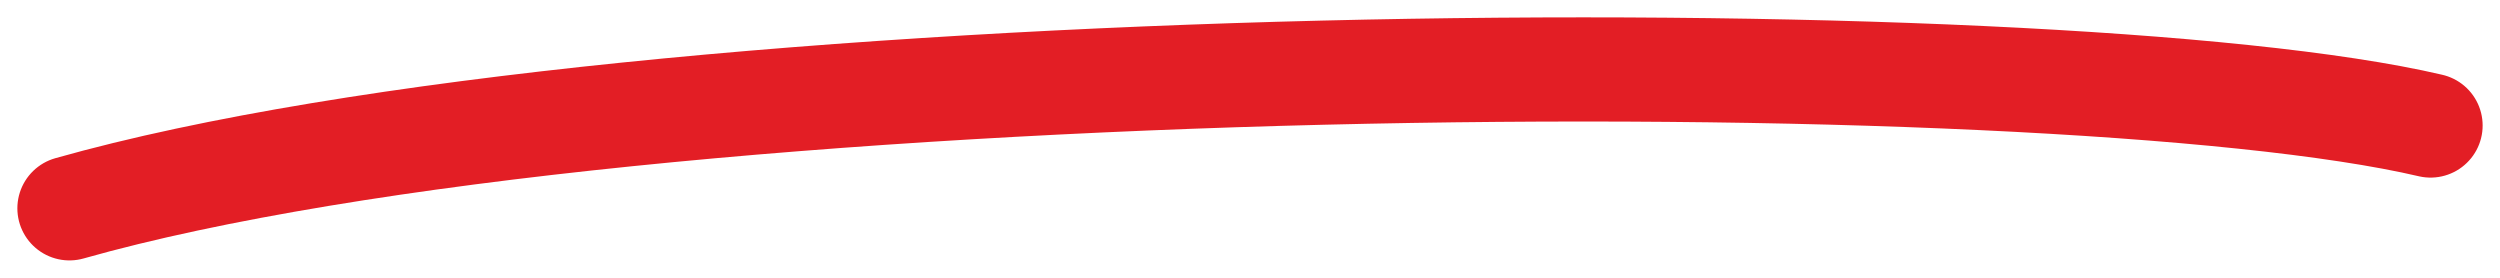 <?xml version="1.0" encoding="UTF-8"?> <svg xmlns="http://www.w3.org/2000/svg" width="72" height="8" viewBox="0 0 72 8" fill="none"> <path d="M2 6C18.543 1.325 59.039 1.051 70 3.615" stroke="#E31E25" stroke-width="3" stroke-linecap="round"></path> </svg> 